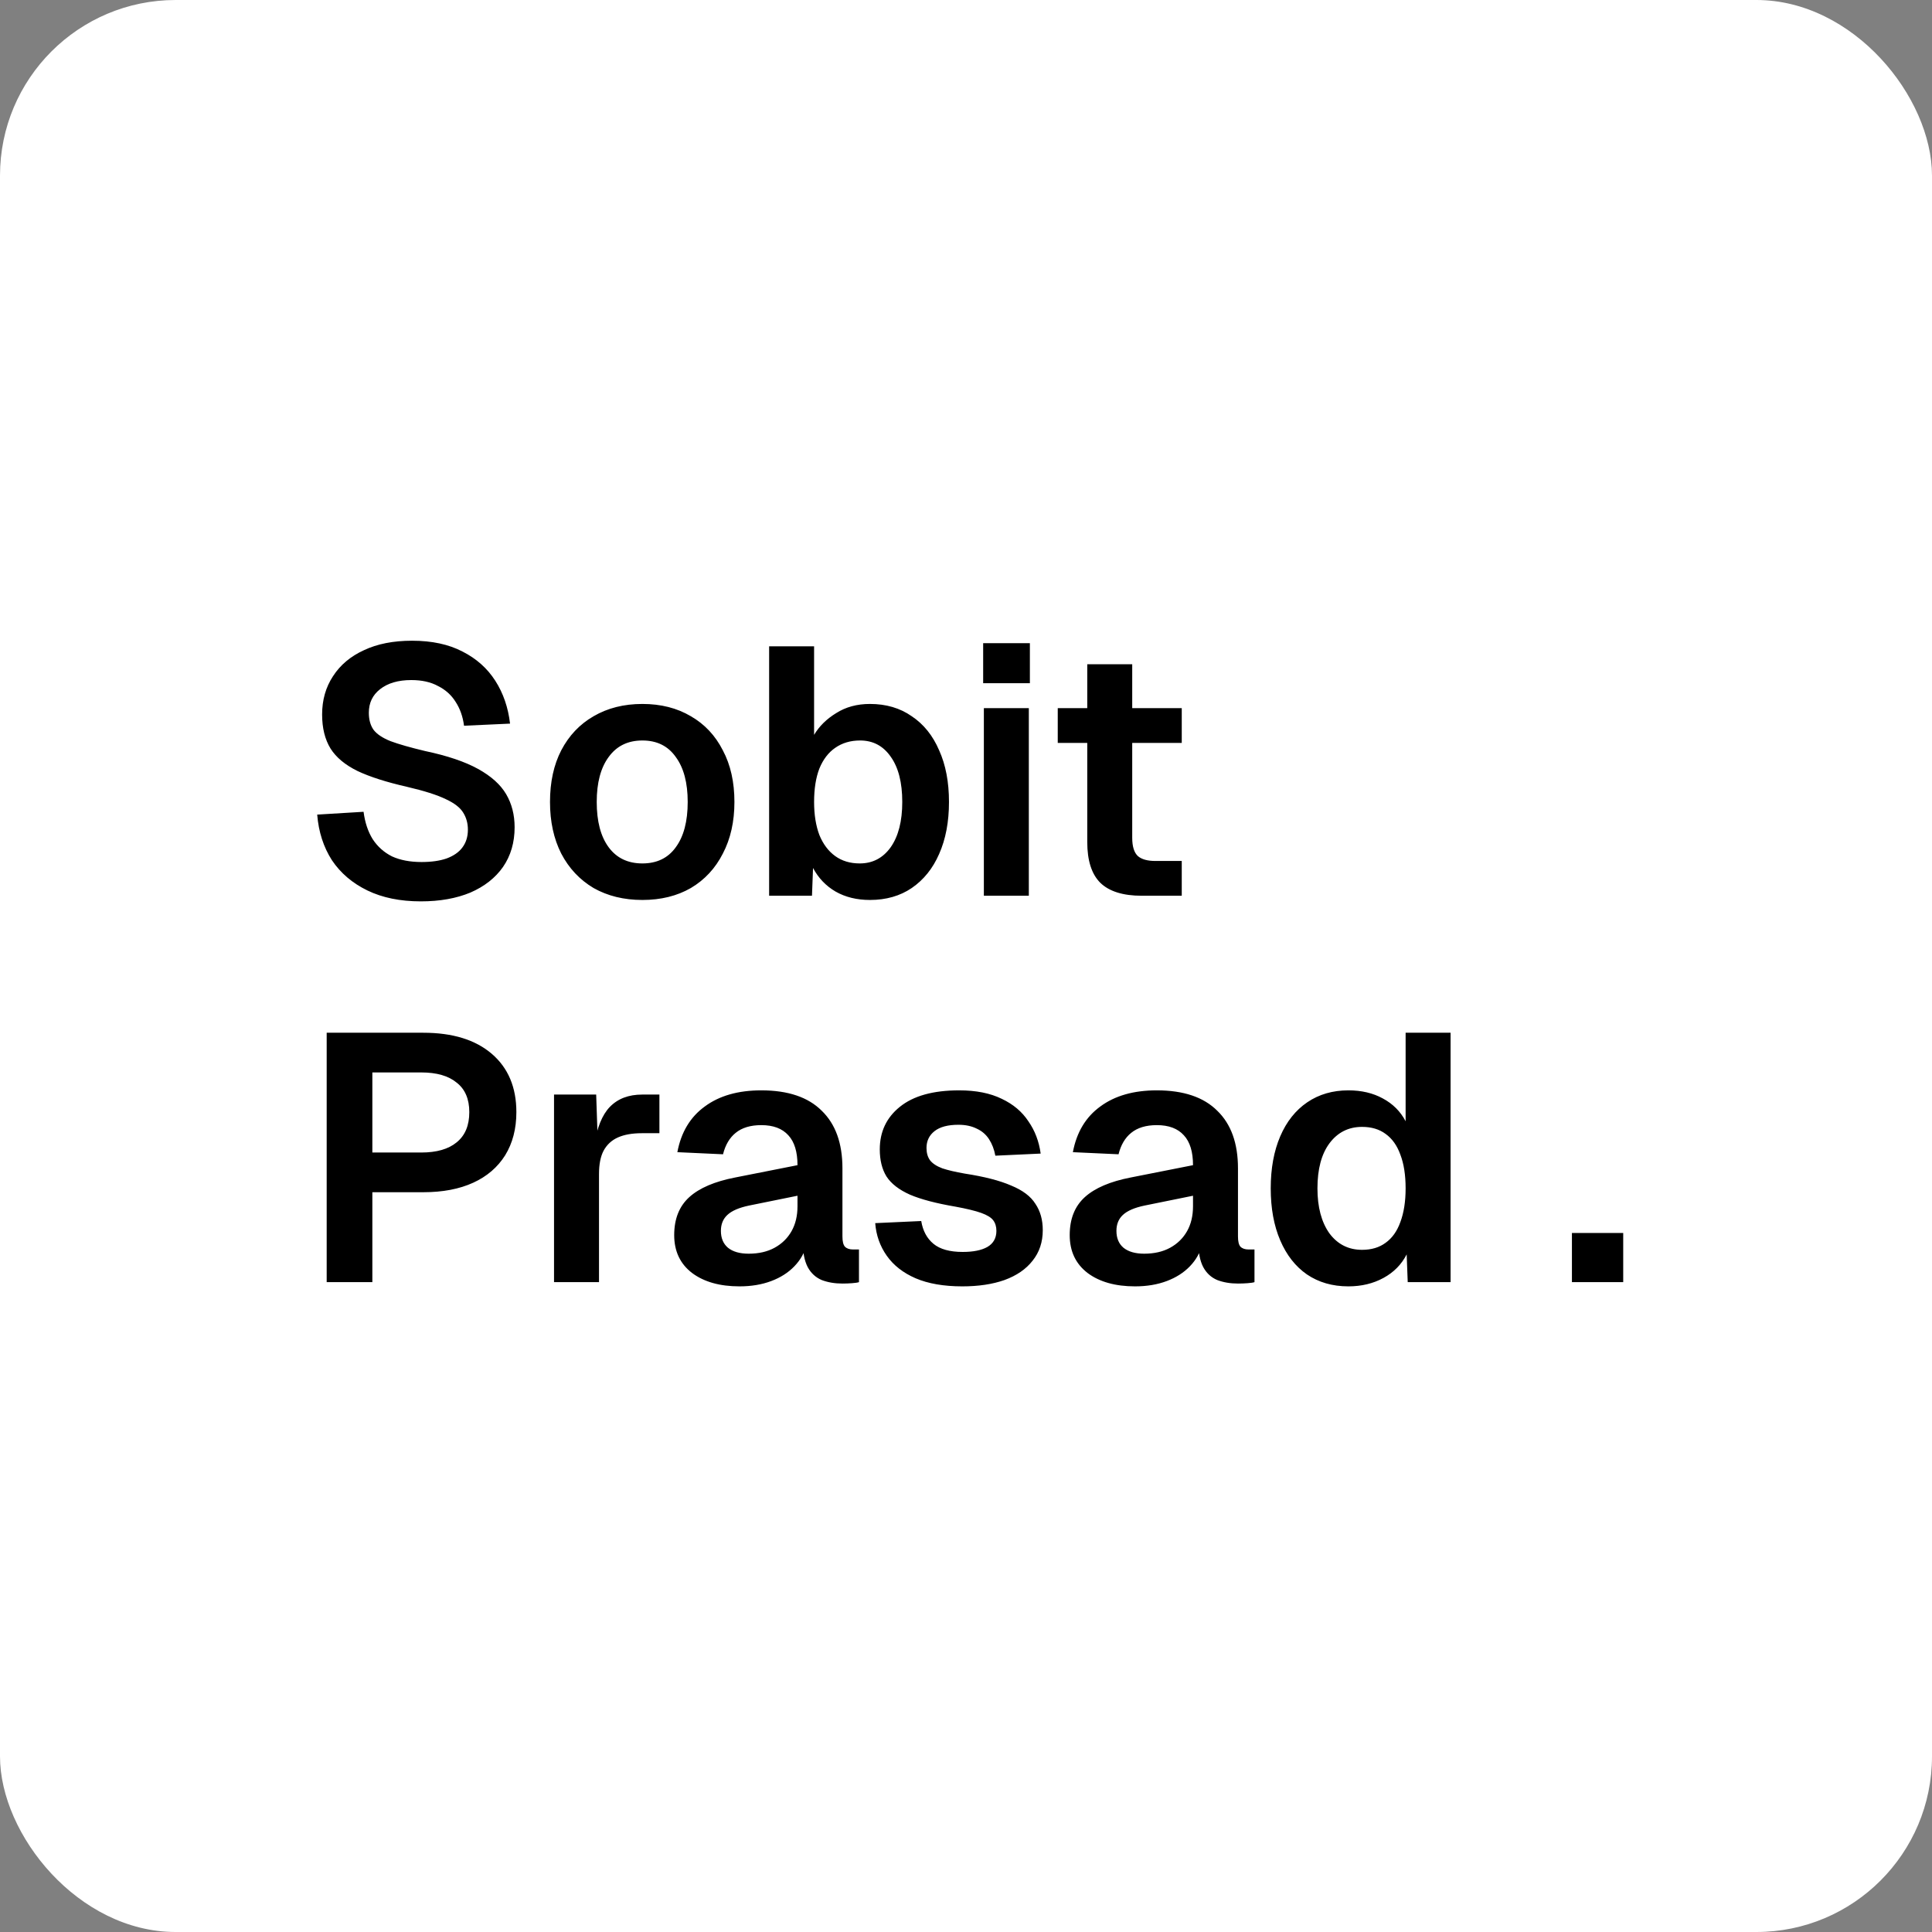<svg width="110" height="110" viewBox="0 0 110 110" fill="none" xmlns="http://www.w3.org/2000/svg">
<rect x="0" y="0" width="110" height="110" fill="#808080" stroke="none"/>
<rect width="110" height="110" rx="10" fill="white"/>
<path d="M23.96 51.32C22.787 51.32 21.773 51.113 20.92 50.7C20.067 50.287 19.393 49.713 18.9 48.98C18.42 48.233 18.14 47.367 18.06 46.38L20.7 46.22C20.78 46.833 20.953 47.353 21.22 47.78C21.5 48.207 21.867 48.533 22.32 48.76C22.787 48.973 23.347 49.08 24 49.08C24.56 49.08 25.033 49.013 25.42 48.88C25.82 48.733 26.12 48.527 26.32 48.26C26.533 47.98 26.64 47.64 26.64 47.24C26.64 46.88 26.553 46.56 26.38 46.28C26.207 45.987 25.873 45.727 25.38 45.5C24.887 45.26 24.153 45.027 23.18 44.8C22.007 44.533 21.067 44.233 20.36 43.9C19.653 43.553 19.14 43.127 18.82 42.62C18.5 42.1 18.34 41.453 18.34 40.68C18.34 39.853 18.547 39.127 18.96 38.5C19.373 37.86 19.96 37.367 20.72 37.02C21.48 36.66 22.393 36.48 23.46 36.48C24.593 36.48 25.553 36.687 26.34 37.1C27.127 37.5 27.747 38.053 28.2 38.76C28.653 39.467 28.933 40.28 29.04 41.2L26.42 41.32C26.353 40.8 26.193 40.347 25.94 39.96C25.7 39.573 25.367 39.273 24.94 39.06C24.527 38.833 24.02 38.72 23.42 38.72C22.673 38.72 22.08 38.893 21.64 39.24C21.213 39.573 21 40.02 21 40.58C21 40.967 21.087 41.287 21.26 41.54C21.447 41.793 21.773 42.013 22.24 42.2C22.707 42.373 23.36 42.56 24.2 42.76C25.467 43.027 26.473 43.367 27.22 43.78C27.967 44.193 28.5 44.673 28.82 45.22C29.14 45.767 29.3 46.393 29.3 47.1C29.3 47.967 29.08 48.72 28.64 49.36C28.2 49.987 27.58 50.473 26.78 50.82C25.98 51.153 25.04 51.32 23.96 51.32ZM36.575 51.24C35.522 51.24 34.595 51.013 33.795 50.56C33.008 50.093 32.395 49.44 31.955 48.6C31.529 47.76 31.315 46.78 31.315 45.66C31.315 44.527 31.529 43.547 31.955 42.72C32.395 41.88 33.008 41.233 33.795 40.78C34.595 40.313 35.522 40.08 36.575 40.08C37.629 40.08 38.548 40.313 39.335 40.78C40.122 41.233 40.728 41.88 41.155 42.72C41.595 43.547 41.815 44.527 41.815 45.66C41.815 46.78 41.595 47.76 41.155 48.6C40.728 49.44 40.122 50.093 39.335 50.56C38.548 51.013 37.629 51.24 36.575 51.24ZM36.575 49.16C37.402 49.16 38.035 48.853 38.475 48.24C38.928 47.627 39.155 46.767 39.155 45.66C39.155 44.567 38.928 43.713 38.475 43.1C38.035 42.473 37.402 42.16 36.575 42.16C35.748 42.16 35.108 42.473 34.655 43.1C34.202 43.713 33.975 44.567 33.975 45.66C33.975 46.767 34.202 47.627 34.655 48.24C35.108 48.853 35.748 49.16 36.575 49.16ZM49.531 51.24C48.784 51.24 48.131 51.08 47.571 50.76C47.024 50.44 46.597 49.993 46.291 49.42L46.231 51H43.791V36.8H46.351V41.84C46.644 41.347 47.064 40.933 47.611 40.6C48.157 40.253 48.797 40.08 49.531 40.08C50.451 40.08 51.244 40.313 51.911 40.78C52.591 41.233 53.111 41.88 53.471 42.72C53.844 43.547 54.031 44.527 54.031 45.66C54.031 46.793 53.844 47.78 53.471 48.62C53.111 49.447 52.591 50.093 51.911 50.56C51.244 51.013 50.451 51.24 49.531 51.24ZM48.951 49.16C49.684 49.16 50.271 48.853 50.711 48.24C51.151 47.613 51.371 46.753 51.371 45.66C51.371 44.553 51.151 43.693 50.711 43.08C50.284 42.467 49.704 42.16 48.971 42.16C48.424 42.16 47.951 42.3 47.551 42.58C47.164 42.847 46.864 43.24 46.651 43.76C46.451 44.28 46.351 44.913 46.351 45.66C46.351 46.38 46.451 47.007 46.651 47.54C46.864 48.06 47.164 48.46 47.551 48.74C47.937 49.02 48.404 49.16 48.951 49.16ZM56.017 51V40.32H58.577V51H56.017ZM55.977 38.9V36.62H58.637V38.9H55.977ZM65.004 51C63.938 51 63.151 50.753 62.644 50.26C62.151 49.767 61.904 48.993 61.904 47.94V37.82H64.464V47.7C64.464 48.193 64.571 48.54 64.784 48.74C64.998 48.927 65.331 49.02 65.784 49.02H67.284V51H65.004ZM60.224 42.3V40.32H67.284V42.3H60.224ZM18.6 73V58.8H24.1C25.767 58.8 27.067 59.2 28 60C28.933 60.8 29.4 61.907 29.4 63.32C29.4 64.267 29.187 65.087 28.76 65.78C28.333 66.46 27.727 66.98 26.94 67.34C26.153 67.7 25.207 67.88 24.1 67.88H21.2V73H18.6ZM21.2 65.62H23.98C24.86 65.62 25.533 65.427 26 65.04C26.48 64.653 26.72 64.08 26.72 63.32C26.72 62.573 26.48 62.013 26 61.64C25.533 61.253 24.86 61.06 23.98 61.06H21.2V65.62ZM31.544 73V62.32H33.944L34.044 65.28L33.825 65.24C33.984 64.213 34.285 63.473 34.724 63.02C35.178 62.553 35.791 62.32 36.565 62.32H37.544V64.52H36.544C35.998 64.52 35.544 64.6 35.184 64.76C34.825 64.92 34.551 65.173 34.364 65.52C34.191 65.853 34.105 66.293 34.105 66.84V73H31.544ZM42.105 73.24C40.986 73.24 40.086 72.987 39.406 72.48C38.725 71.96 38.386 71.24 38.386 70.32C38.386 69.4 38.672 68.68 39.245 68.16C39.819 67.64 40.692 67.267 41.865 67.04L45.406 66.34C45.406 65.58 45.232 65.013 44.886 64.64C44.539 64.253 44.026 64.06 43.346 64.06C42.732 64.06 42.245 64.207 41.886 64.5C41.539 64.78 41.299 65.187 41.166 65.72L38.566 65.6C38.779 64.467 39.299 63.6 40.126 63C40.952 62.387 42.026 62.08 43.346 62.08C44.865 62.08 46.012 62.467 46.785 63.24C47.572 64 47.965 65.093 47.965 66.52V70.4C47.965 70.68 48.012 70.873 48.105 70.98C48.212 71.087 48.365 71.14 48.566 71.14H48.906V73C48.825 73.027 48.692 73.047 48.505 73.06C48.332 73.073 48.152 73.08 47.965 73.08C47.526 73.08 47.132 73.013 46.785 72.88C46.439 72.733 46.172 72.487 45.986 72.14C45.799 71.78 45.706 71.293 45.706 70.68L45.925 70.84C45.819 71.307 45.586 71.727 45.225 72.1C44.879 72.46 44.439 72.74 43.906 72.94C43.372 73.14 42.772 73.24 42.105 73.24ZM42.626 71.38C43.199 71.38 43.692 71.267 44.105 71.04C44.519 70.813 44.839 70.5 45.066 70.1C45.292 69.7 45.406 69.227 45.406 68.68V68.08L42.645 68.64C42.072 68.76 41.659 68.94 41.406 69.18C41.166 69.407 41.045 69.707 41.045 70.08C41.045 70.493 41.179 70.813 41.446 71.04C41.725 71.267 42.119 71.38 42.626 71.38ZM54.791 73.24C53.737 73.24 52.851 73.087 52.131 72.78C51.424 72.473 50.877 72.047 50.491 71.5C50.104 70.953 49.884 70.333 49.831 69.64L52.451 69.52C52.544 70.08 52.777 70.513 53.151 70.82C53.524 71.127 54.077 71.28 54.811 71.28C55.411 71.28 55.877 71.187 56.211 71C56.557 70.8 56.731 70.493 56.731 70.08C56.731 69.84 56.671 69.64 56.551 69.48C56.431 69.32 56.204 69.18 55.871 69.06C55.537 68.94 55.044 68.82 54.391 68.7C53.297 68.513 52.437 68.287 51.811 68.02C51.184 67.74 50.737 67.393 50.471 66.98C50.217 66.567 50.091 66.053 50.091 65.44C50.091 64.44 50.471 63.633 51.231 63.02C52.004 62.393 53.131 62.08 54.611 62.08C55.571 62.08 56.377 62.24 57.031 62.56C57.684 62.867 58.191 63.293 58.551 63.84C58.924 64.373 59.157 64.987 59.251 65.68L56.671 65.8C56.604 65.44 56.484 65.127 56.311 64.86C56.137 64.593 55.904 64.393 55.611 64.26C55.317 64.113 54.971 64.04 54.571 64.04C53.971 64.04 53.517 64.16 53.211 64.4C52.904 64.64 52.751 64.96 52.751 65.36C52.751 65.64 52.817 65.873 52.951 66.06C53.097 66.247 53.331 66.4 53.651 66.52C53.971 66.627 54.397 66.727 54.931 66.82C56.051 66.993 56.931 67.22 57.571 67.5C58.224 67.767 58.684 68.113 58.951 68.54C59.231 68.953 59.371 69.453 59.371 70.04C59.371 70.72 59.177 71.3 58.791 71.78C58.417 72.26 57.884 72.627 57.191 72.88C56.511 73.12 55.711 73.24 54.791 73.24ZM64.625 73.24C63.505 73.24 62.605 72.987 61.925 72.48C61.245 71.96 60.905 71.24 60.905 70.32C60.905 69.4 61.192 68.68 61.765 68.16C62.338 67.64 63.212 67.267 64.385 67.04L67.925 66.34C67.925 65.58 67.752 65.013 67.405 64.64C67.058 64.253 66.545 64.06 65.865 64.06C65.252 64.06 64.765 64.207 64.405 64.5C64.058 64.78 63.818 65.187 63.685 65.72L61.085 65.6C61.298 64.467 61.818 63.6 62.645 63C63.472 62.387 64.545 62.08 65.865 62.08C67.385 62.08 68.532 62.467 69.305 63.24C70.092 64 70.485 65.093 70.485 66.52V70.4C70.485 70.68 70.532 70.873 70.625 70.98C70.732 71.087 70.885 71.14 71.085 71.14H71.425V73C71.345 73.027 71.212 73.047 71.025 73.06C70.852 73.073 70.672 73.08 70.485 73.08C70.045 73.08 69.652 73.013 69.305 72.88C68.958 72.733 68.692 72.487 68.505 72.14C68.318 71.78 68.225 71.293 68.225 70.68L68.445 70.84C68.338 71.307 68.105 71.727 67.745 72.1C67.398 72.46 66.958 72.74 66.425 72.94C65.892 73.14 65.292 73.24 64.625 73.24ZM65.145 71.38C65.718 71.38 66.212 71.267 66.625 71.04C67.038 70.813 67.358 70.5 67.585 70.1C67.812 69.7 67.925 69.227 67.925 68.68V68.08L65.165 68.64C64.592 68.76 64.178 68.94 63.925 69.18C63.685 69.407 63.565 69.707 63.565 70.08C63.565 70.493 63.698 70.813 63.965 71.04C64.245 71.267 64.638 71.38 65.145 71.38ZM76.77 73.24C75.864 73.24 75.077 73.013 74.41 72.56C73.757 72.107 73.25 71.46 72.89 70.62C72.53 69.78 72.35 68.793 72.35 67.66C72.35 66.527 72.53 65.54 72.89 64.7C73.25 63.86 73.764 63.213 74.43 62.76C75.097 62.307 75.877 62.08 76.77 62.08C77.517 62.08 78.17 62.233 78.73 62.54C79.304 62.847 79.737 63.28 80.03 63.84V58.8H82.59V73H80.15L80.09 71.42C79.797 71.993 79.357 72.44 78.77 72.76C78.184 73.08 77.517 73.24 76.77 73.24ZM77.55 71.16C78.084 71.16 78.53 71.027 78.89 70.76C79.264 70.493 79.544 70.1 79.73 69.58C79.93 69.047 80.03 68.407 80.03 67.66C80.03 66.9 79.93 66.26 79.73 65.74C79.544 65.22 79.264 64.827 78.89 64.56C78.53 64.293 78.084 64.16 77.55 64.16C76.777 64.16 76.157 64.473 75.69 65.1C75.237 65.713 75.01 66.567 75.01 67.66C75.01 68.727 75.237 69.58 75.69 70.22C76.157 70.847 76.777 71.16 77.55 71.16ZM89.499 73V70.2H92.419V73H89.499Z" fill="black"/>
</svg>
